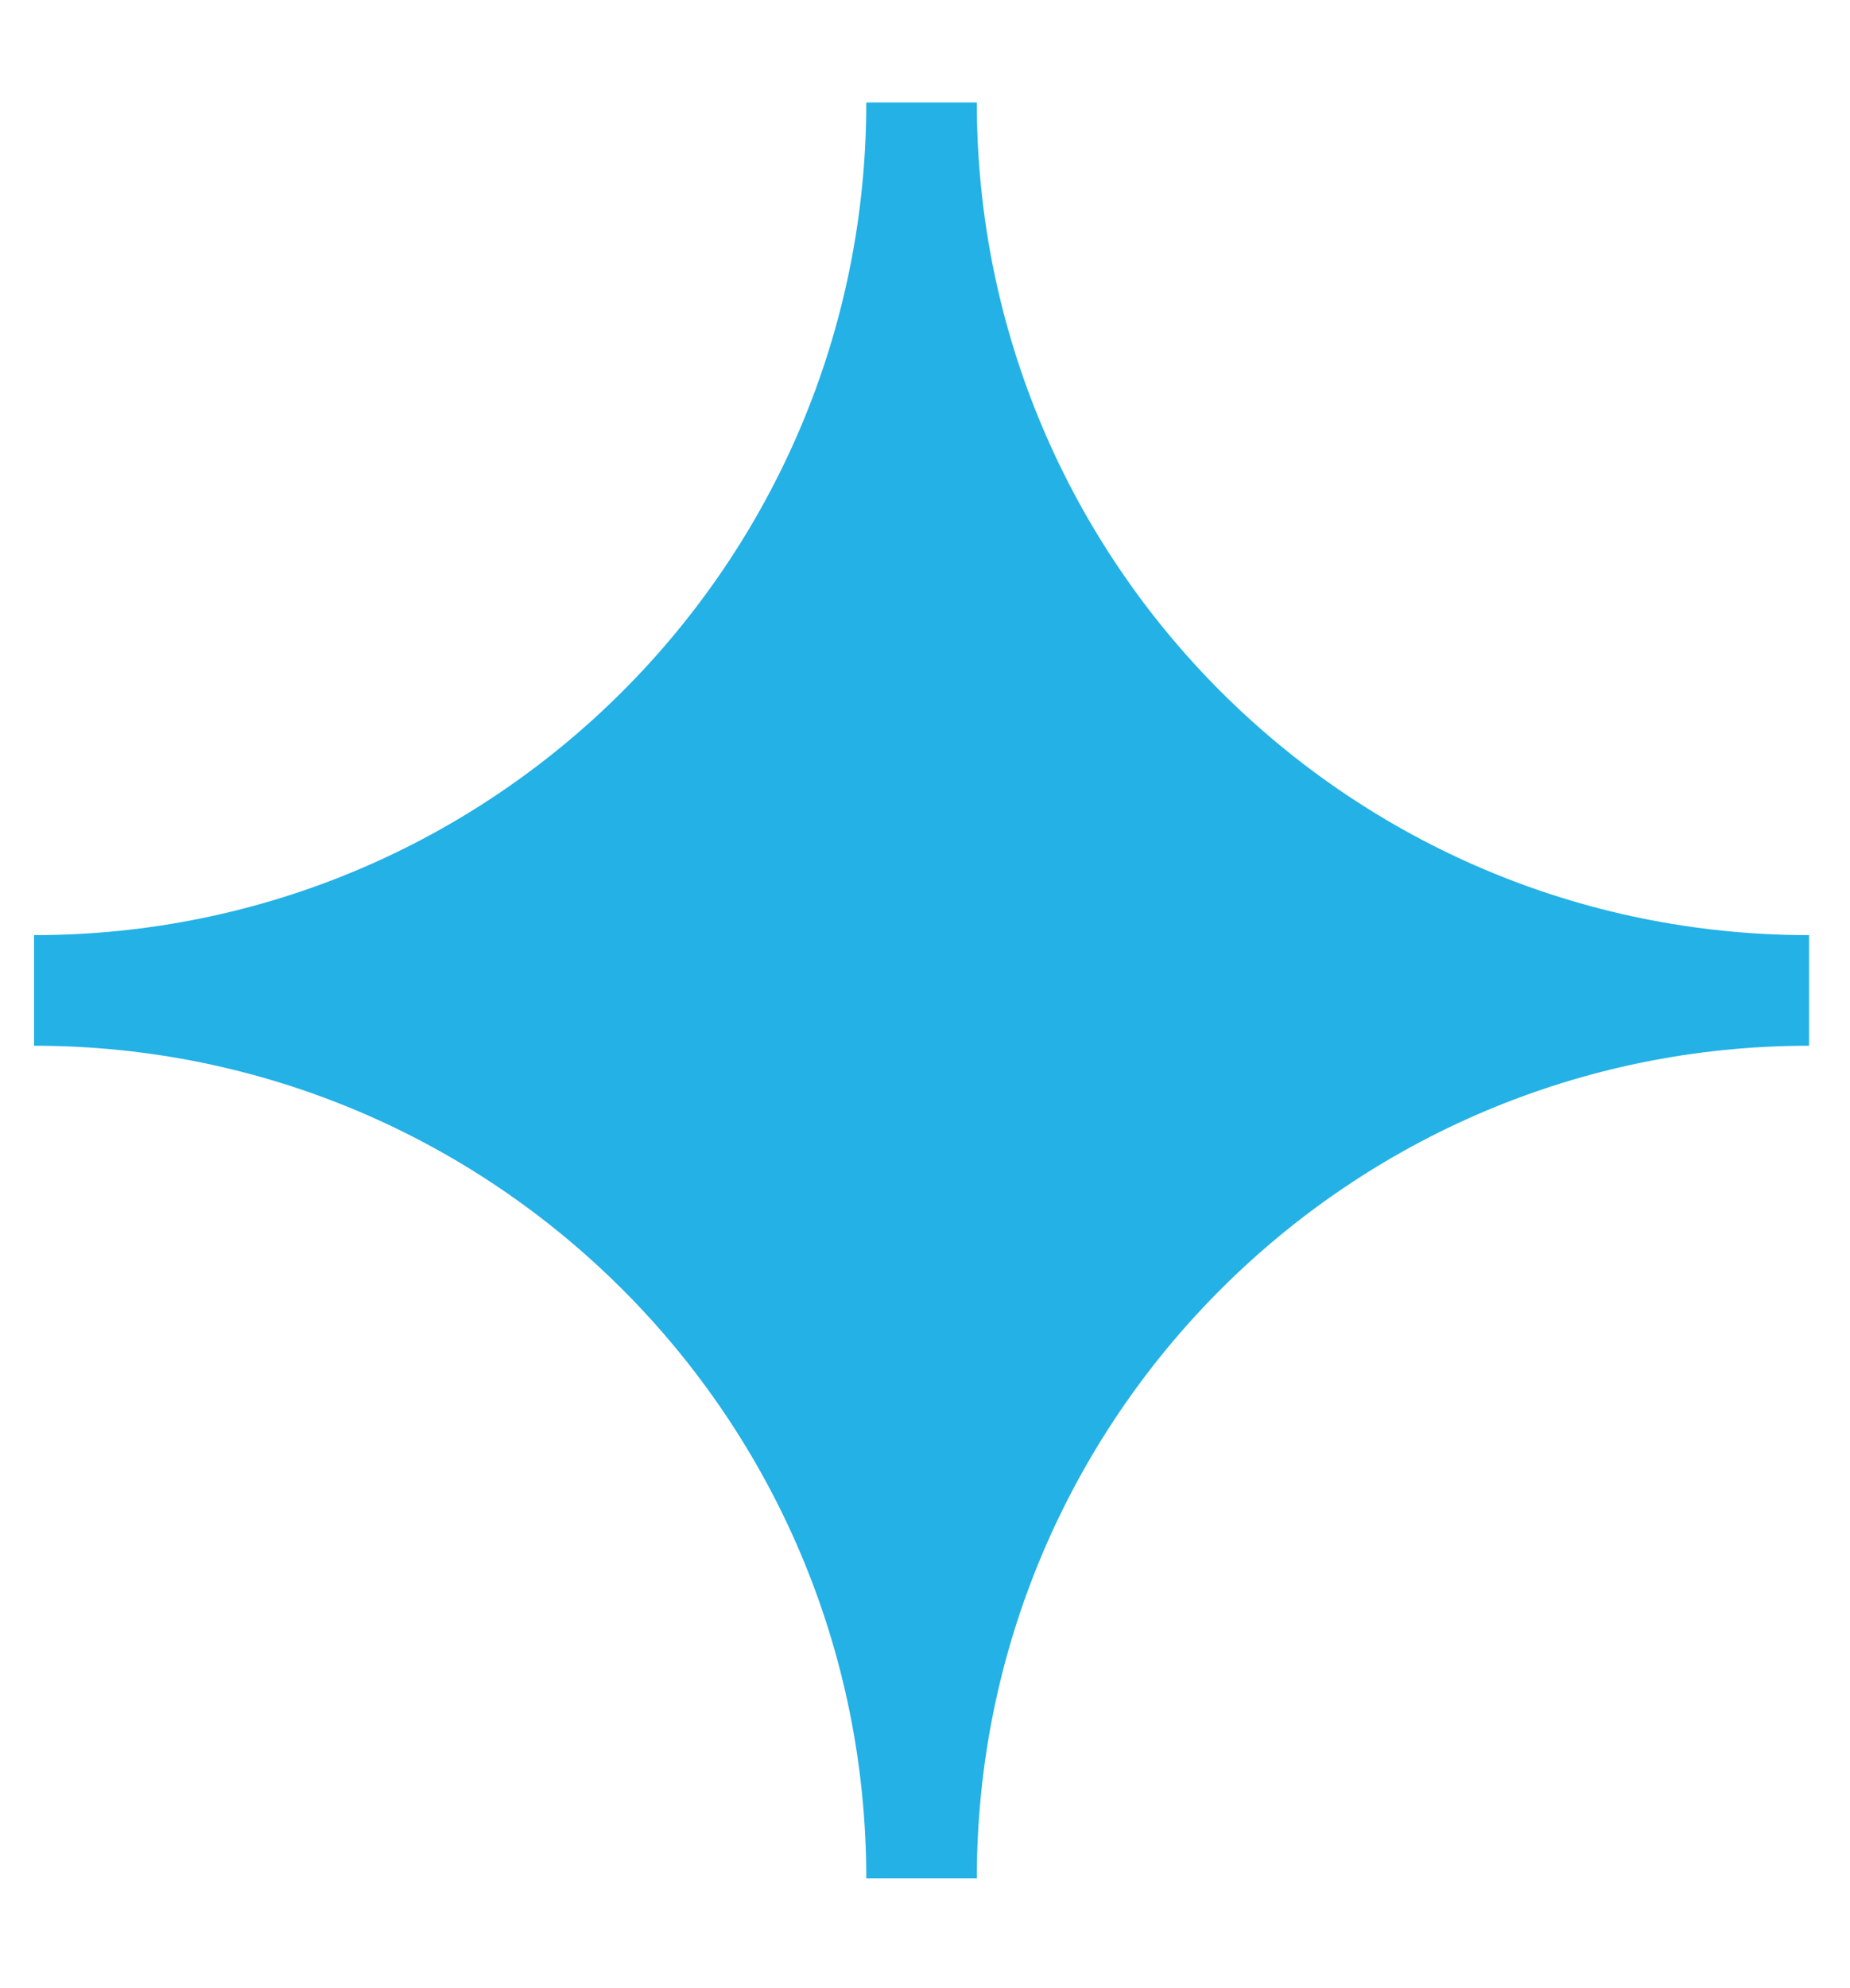 <?xml version="1.0" encoding="UTF-8"?>
<svg id="Layer_1" xmlns="http://www.w3.org/2000/svg" width="271" height="291" version="1.1" viewBox="0 0 271 291">
  <!-- Generator: Adobe Illustrator 29.8.2, SVG Export Plug-In . SVG Version: 2.1.1 Build 3)  -->
  <path d="M265,136.91v16.19c-67.35,0-121.91,54.56-121.91,121.91h-16.19c0-67.35-54.56-121.91-121.91-121.91v-16.19c67.35,0,121.91-54.56,121.91-121.91h16.19c0,67.35,54.56,121.91,121.91,121.91Z" fill="#23b1e6"/>
</svg>